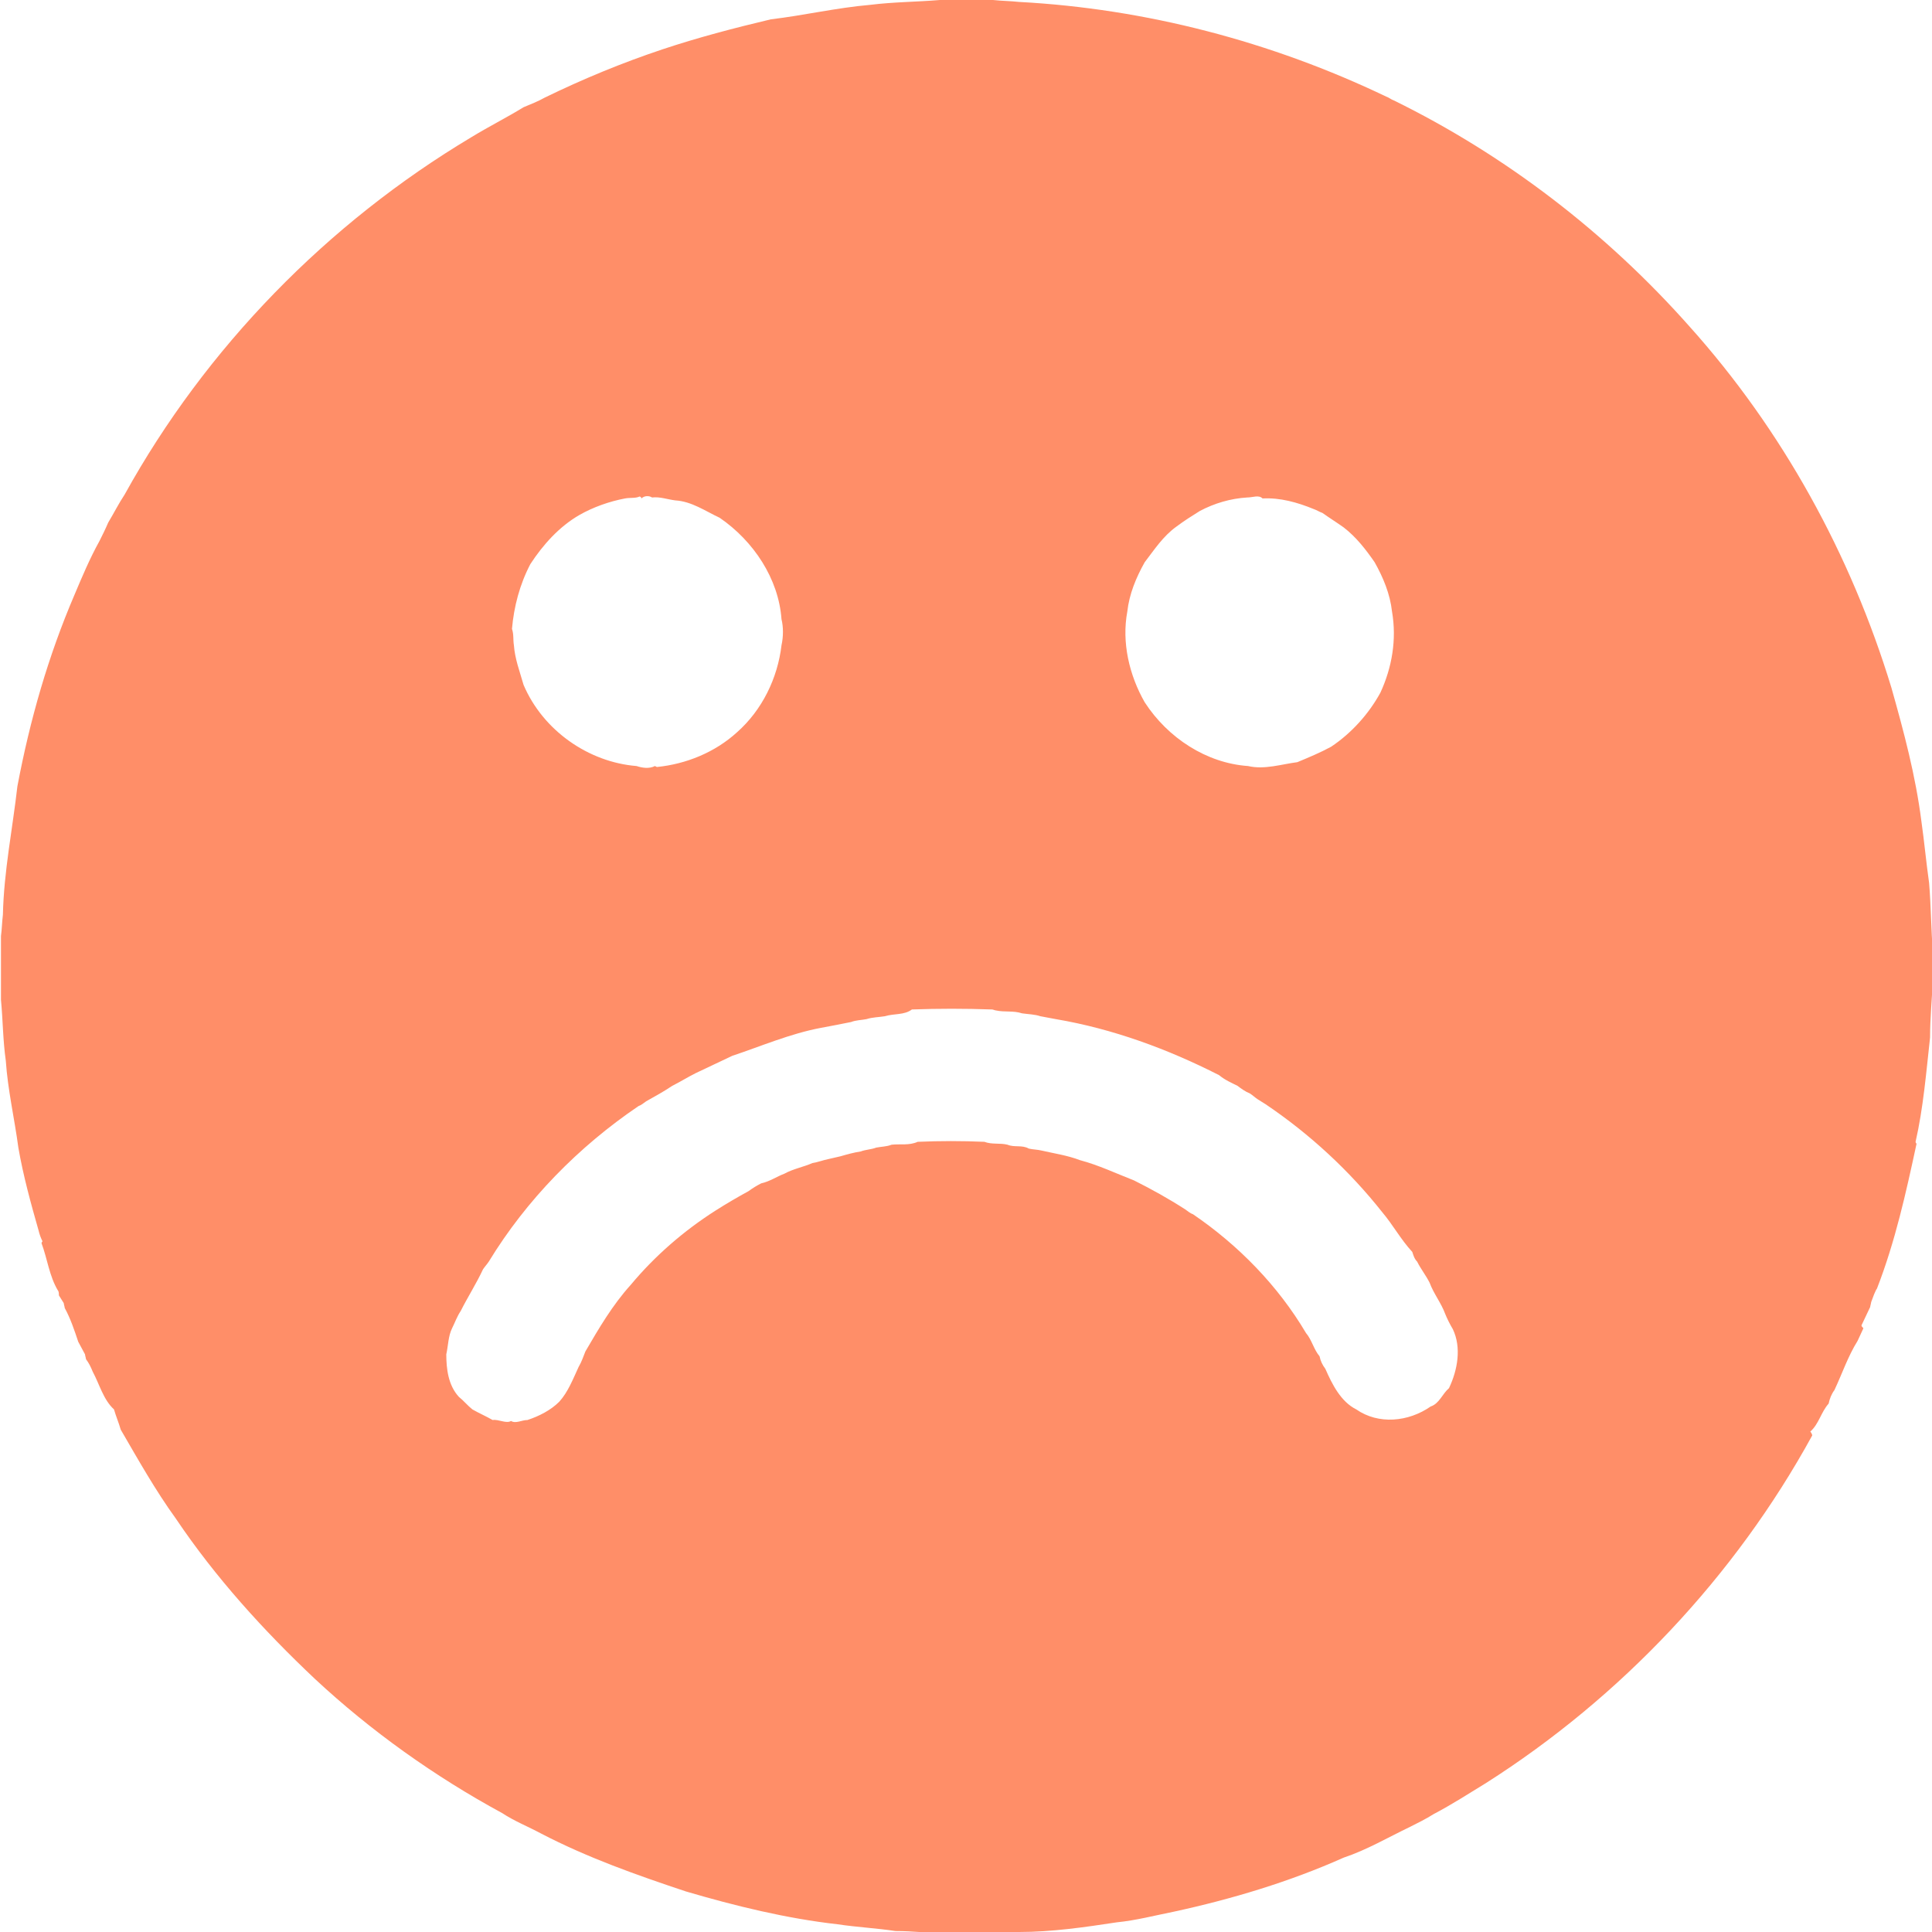 <svg xmlns="http://www.w3.org/2000/svg" xmlns:xlink="http://www.w3.org/1999/xlink" x="0px" y="0px"
	 viewBox="0 0 200 200" style="enable-background:new 0 0 200 200;" xml:space="preserve">
<style type="text/css">
	.st0{fill:#FF8E68;}
</style>
<g id="_x23_ff8e68ff">
	<path class="st0" d="M97.3,0h5.5c0.9,0.1,1.8,0.1,2.7,0.2c13.1,0.7,26.1,4.1,38,9.8c0.3,0.1,0.5,0.3,0.8,0.4
		c11.6,5.7,22,13.7,30.6,23.4c9.6,10.7,16.7,23.6,20.9,37.4c1.3,4.6,2.5,9.1,3.1,13.8c0.3,2.1,0.5,4.3,0.8,6.4
		c0.2,2.4,0.2,4.8,0.4,7.3v2.6c-0.1,2-0.3,4.1-0.3,6.1c-0.4,3.6-0.7,7.3-1.5,10.8c0,0.1,0.1,0.2,0.1,0.2c-1.1,5.1-2.2,10.1-4.1,15
		c-0.1,0.1-0.2,0.4-0.3,0.6c-0.1,0.3-0.2,0.5-0.3,0.8c0,0.1-0.1,0.4-0.1,0.5c-0.3,0.6-0.6,1.3-0.9,1.9c0,0.1,0.1,0.2,0.2,0.3
		c-0.2,0.4-0.4,0.9-0.6,1.3c-1,1.6-1.6,3.4-2.4,5.1c-0.3,0.4-0.5,0.9-0.6,1.4c-0.8,0.9-1,2.1-1.9,2.9c0.1,0.1,0.2,0.3,0.2,0.4
		c-8,14.6-19.8,27.1-33.8,36c-1.8,1.1-3.5,2.2-5.4,3.2c-0.8,0.5-1.6,0.9-2.4,1.3c-2.3,1.1-4.5,2.4-6.9,3.2
		c-5.6,2.5-11.6,4.3-17.6,5.6c-2,0.4-3.9,0.9-5.9,1.1c-3.3,0.5-6.7,1-10.1,1c-0.2,0-0.6,0.1-0.7,0.1l-0.1-0.1
		c-0.7,0.1-1.3,0.2-2,0.2h-4.7c-1.8-0.1-3.5-0.3-5.3-0.3c-2-0.3-4-0.4-6-0.7c-5.3-0.6-10.6-1.9-15.7-3.4c-5.1-1.7-10.2-3.5-15-6
		c-1.3-0.7-2.8-1.3-4-2.1c-7-3.8-13.6-8.5-19.4-13.9c-5.3-5-10.3-10.5-14.4-16.6c-2.1-2.9-3.9-6.1-5.7-9.2c-0.2-0.7-0.5-1.4-0.7-2.1
		c-1.1-1-1.5-2.6-2.2-3.9c-0.2-0.5-0.4-0.9-0.7-1.3c0-0.1-0.1-0.4-0.1-0.5c-0.2-0.4-0.5-0.9-0.7-1.3c-0.4-1.2-0.8-2.4-1.4-3.5
		c0-0.1-0.1-0.4-0.1-0.5c-0.2-0.3-0.3-0.5-0.5-0.8c0-0.1,0-0.4-0.1-0.5c-0.9-1.5-1.1-3.3-1.7-4.9c0-0.1,0.1-0.2,0.1-0.2
		c-0.2-0.4-0.3-0.7-0.4-1.1c-0.8-2.8-1.6-5.7-2.1-8.6c-0.4-3-1.1-6-1.3-9c-0.3-2.1-0.3-4.2-0.5-6.3v-6.6c0.1-0.7,0.1-1.4,0.2-2.2
		c0.1-4.5,1-8.9,1.5-13.3C3.1,74.5,5,67.9,7.7,61.6c0.8-1.9,1.6-3.8,2.6-5.6c0.3-0.6,0.6-1.2,0.9-1.9c0.6-1,1.1-2,1.7-2.9
		c8.4-15.2,21-28.1,35.9-37c1.8-1.1,3.6-2,5.4-3.1c0.7-0.3,1.5-0.6,2.2-1c3.9-1.9,8-3.6,12.2-5C72.2,3.9,76,2.9,79.8,2
		c3.4-0.4,6.8-1.2,10.3-1.5C92.5,0.2,94.9,0.2,97.3,0 M64.7,51.6c-1.6,0.3-3.3,0.9-4.7,1.7c-2.1,1.2-3.8,3.1-5.1,5.1
		c-1.1,2.1-1.7,4.4-1.9,6.7c0.2,0.6,0.1,1.1,0.2,1.7c0.1,1.4,0.6,2.7,1,4.1c2,4.7,6.7,8,11.7,8.4c0.6,0.2,1.3,0.3,1.9,0l0.2,0.1
		c3-0.3,6-1.5,8.3-3.6c2.6-2.3,4.2-5.6,4.6-9c0.2-0.9,0.2-1.9,0-2.7c-0.3-4.2-2.9-8.1-6.4-10.5c-1.5-0.7-2.9-1.7-4.6-1.8
		c-0.8-0.1-1.6-0.4-2.4-0.3c-0.3-0.2-0.8-0.2-1.1,0.1c0-0.1-0.1-0.2-0.2-0.2C65.8,51.6,65.2,51.5,64.7,51.6 M129.1,51.5
		c-1.7,0.1-3.4,0.6-4.9,1.4c-0.8,0.5-1.6,1-2.4,1.6c-1.4,1-2.3,2.4-3.3,3.7c-0.9,1.6-1.6,3.3-1.8,5.1c-0.6,3.2,0.2,6.6,1.8,9.4
		c2.4,3.7,6.4,6.3,10.7,6.6c1.7,0.4,3.5-0.2,5.1-0.4c1.2-0.5,2.4-1,3.5-1.6c2.1-1.4,3.9-3.4,5.1-5.6c1.2-2.6,1.7-5.5,1.2-8.4
		c-0.2-1.8-0.9-3.5-1.8-5.1c-0.9-1.3-1.9-2.6-3.2-3.6c-0.7-0.5-1.5-1-2.2-1.5c-0.3-0.1-0.6-0.3-0.9-0.4c-1.7-0.7-3.5-1.2-5.3-1.1
		C130.3,51.2,129.7,51.5,129.1,51.5 M91.6,105.2c-0.6,0.1-1.3,0.1-1.9,0.3c-0.5,0.1-1.1,0.1-1.6,0.3c-1,0.2-2,0.4-3.1,0.6
		c-3.2,0.6-6.2,1.9-9.2,2.9c-1.3,0.6-2.5,1.2-3.8,1.8c-0.8,0.4-1.6,0.9-2.4,1.3c-0.9,0.6-1.8,1.1-2.7,1.6c-0.3,0.2-0.5,0.4-0.8,0.5
		c-6.2,4.2-11.6,9.7-15.5,16.1c-0.2,0.3-0.4,0.5-0.6,0.8c-0.7,1.5-1.6,2.9-2.3,4.3c-0.4,0.6-0.6,1.2-0.9,1.8
		c-0.4,0.8-0.4,1.8-0.6,2.7c0,1.5,0.2,3.2,1.3,4.4c0.5,0.4,0.9,0.9,1.4,1.3c0.7,0.4,1.4,0.7,2.1,1.1c0.6-0.1,1.4,0.4,1.9,0.1
		c0.5,0.3,1.1-0.1,1.7-0.1c1.2-0.4,2.4-1,3.3-1.9c0.9-1,1.4-2.3,2-3.6c0.3-0.5,0.5-1.1,0.7-1.6c1.4-2.4,2.8-4.8,4.7-6.9
		c2.5-3,5.5-5.6,8.8-7.7c1.1-0.7,2.3-1.4,3.4-2c0.4-0.3,0.9-0.6,1.3-0.8c0.9-0.2,1.6-0.7,2.4-1c0.9-0.5,2-0.7,2.9-1.1
		c0.6-0.1,1.1-0.3,1.6-0.4c0.4-0.1,0.9-0.2,1.3-0.3c0.7-0.2,1.4-0.4,2.1-0.5c0.5-0.2,1.1-0.2,1.6-0.4c0.5-0.1,1.1-0.1,1.6-0.3
		c0.9-0.1,1.8,0.1,2.7-0.3c2.3-0.1,4.6-0.1,6.9,0c0.8,0.3,1.6,0.1,2.4,0.3c0.7,0.3,1.5,0,2.2,0.4c0.4,0.1,0.9,0.1,1.3,0.2
		c1.3,0.3,2.7,0.5,4,1c1.9,0.5,3.8,1.4,5.6,2.1c1.8,0.9,3.6,1.9,5.3,3c0.3,0.2,0.5,0.4,0.8,0.5c4.7,3.2,8.8,7.4,11.7,12.3
		c0.6,0.7,0.8,1.7,1.4,2.4c0.1,0.5,0.3,0.9,0.6,1.3c0.7,1.6,1.6,3.4,3.2,4.2c2.3,1.6,5.4,1.3,7.7-0.3c0.9-0.3,1.2-1.3,1.9-1.9
		c0.9-1.9,1.3-4.2,0.4-6.1c-0.3-0.5-0.6-1.1-0.8-1.6c-0.4-1.1-1.2-2.1-1.6-3.2c-0.4-0.8-0.9-1.4-1.3-2.2c-0.3-0.3-0.4-0.7-0.5-1
		c-1.2-1.3-2-2.8-3.1-4.1c-3.4-4.3-7.5-8.1-12.1-11.2c-0.3-0.2-0.5-0.3-0.8-0.5c-0.3-0.2-0.5-0.4-0.8-0.6c-0.5-0.2-0.9-0.5-1.3-0.8
		c-0.6-0.3-1.3-0.6-1.9-1.1c-5.3-2.7-11-4.8-16.9-5.8c-0.5-0.1-1.1-0.2-1.6-0.3c-0.6-0.2-1.2-0.2-1.9-0.3c-0.9-0.3-1.8-0.1-2.7-0.3
		c-0.1,0-0.3-0.1-0.4-0.1c-2.8-0.1-5.6-0.1-8.3,0C93.6,105.1,92.6,104.9,91.6,105.2z"/>
</g>
</svg>
